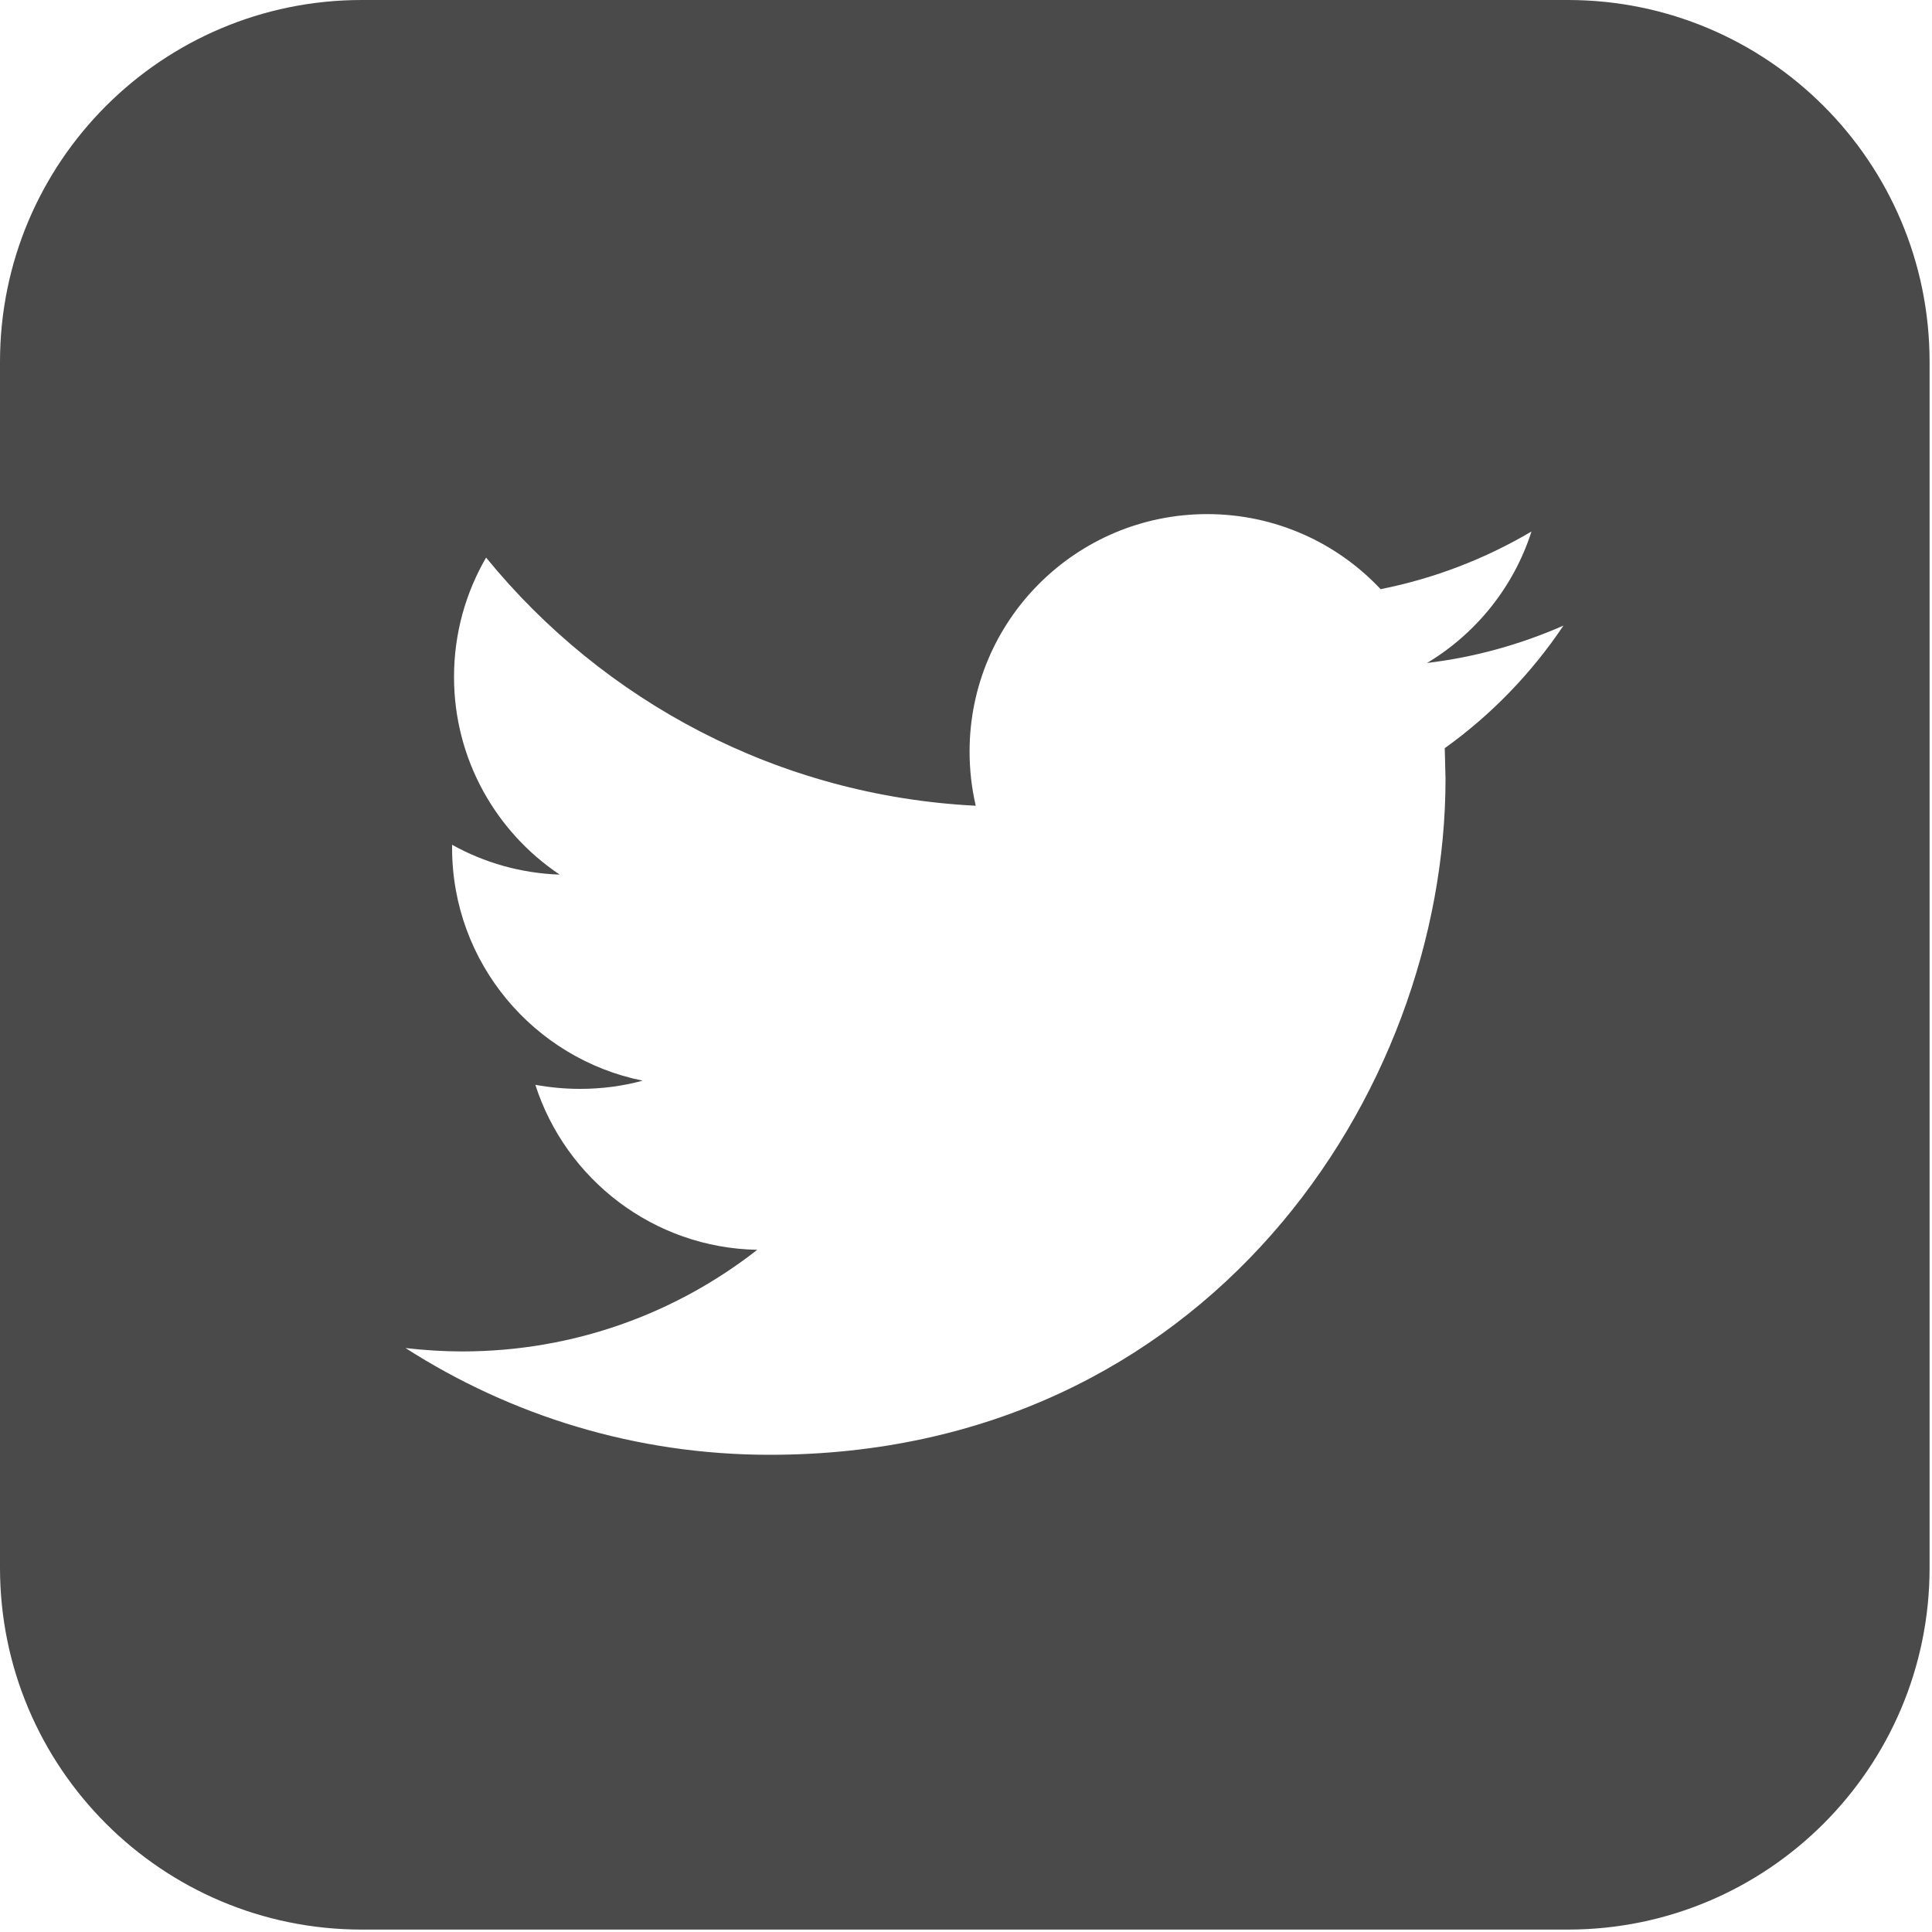 <?xml version="1.0" encoding="UTF-8"?>
<svg width="20px" height="20px" viewBox="0 0 20 20" version="1.1" xmlns="http://www.w3.org/2000/svg" xmlns:xlink="http://www.w3.org/1999/xlink">
    <!-- Generator: Sketch 53.2 (72643) - https://sketchapp.com -->
    <title>twitter</title>
    <desc>Created with Sketch.</desc>
    <g id="Desktop" stroke="none" stroke-width="1" fill="none" fill-rule="evenodd">
        <g id="Home" transform="translate(-613, -2281)" fill="#4A4A4A" fill-rule="nonzero">
            <g id="Section-[60v]">
                <g id="Footer" transform="translate(0, 2168)">
                    <g id="Section-[100h]" transform="translate(135, 70)">
                        <g id="Group-9" transform="translate(404, 1)">
                            <g id="Social" transform="translate(0, 42)">
                                <g id="twitter" transform="translate(74, 0)">
                                    <g id="Capa_1">
                                        <path d="M16.23,0 C18.298,0 19.975,1.677 19.975,3.745 L19.975,16.23 C19.975,18.298 18.298,19.975 16.23,19.975 L3.745,19.975 C1.677,19.975 0,18.298 0,16.23 L0,3.745 C0,1.677 1.677,0 3.745,0 L16.23,0 Z M14.956,7.745 C15.437,7.401 15.855,6.968 16.185,6.476 C15.744,6.67 15.268,6.804 14.773,6.863 C15.281,6.558 15.67,6.076 15.854,5.502 C15.378,5.783 14.851,5.988 14.292,6.099 C13.843,5.62 13.203,5.322 12.497,5.322 C11.139,5.322 10.037,6.423 10.037,7.78 C10.037,7.973 10.059,8.161 10.101,8.341 C8.057,8.238 6.245,7.26 5.032,5.772 C4.821,6.135 4.7,6.557 4.7,7.008 C4.7,7.86 5.135,8.613 5.794,9.054 C5.391,9.04 5.012,8.93 4.68,8.745 L4.68,8.777 C4.68,9.968 5.528,10.96 6.653,11.187 C6.447,11.243 6.23,11.272 6.005,11.272 C5.845,11.272 5.693,11.257 5.542,11.23 C5.855,12.206 6.763,12.918 7.839,12.938 C6.997,13.597 5.938,13.99 4.785,13.99 C4.587,13.99 4.391,13.977 4.198,13.955 C5.287,14.653 6.579,15.06 7.968,15.06 C12.491,15.06 14.964,11.315 14.964,8.064 L14.956,7.745 Z" id="Shape"></path>
                                    </g>
                                </g>
                            </g>
                        </g>
                    </g>
                </g>
            </g>
        </g>
    </g>
</svg>
